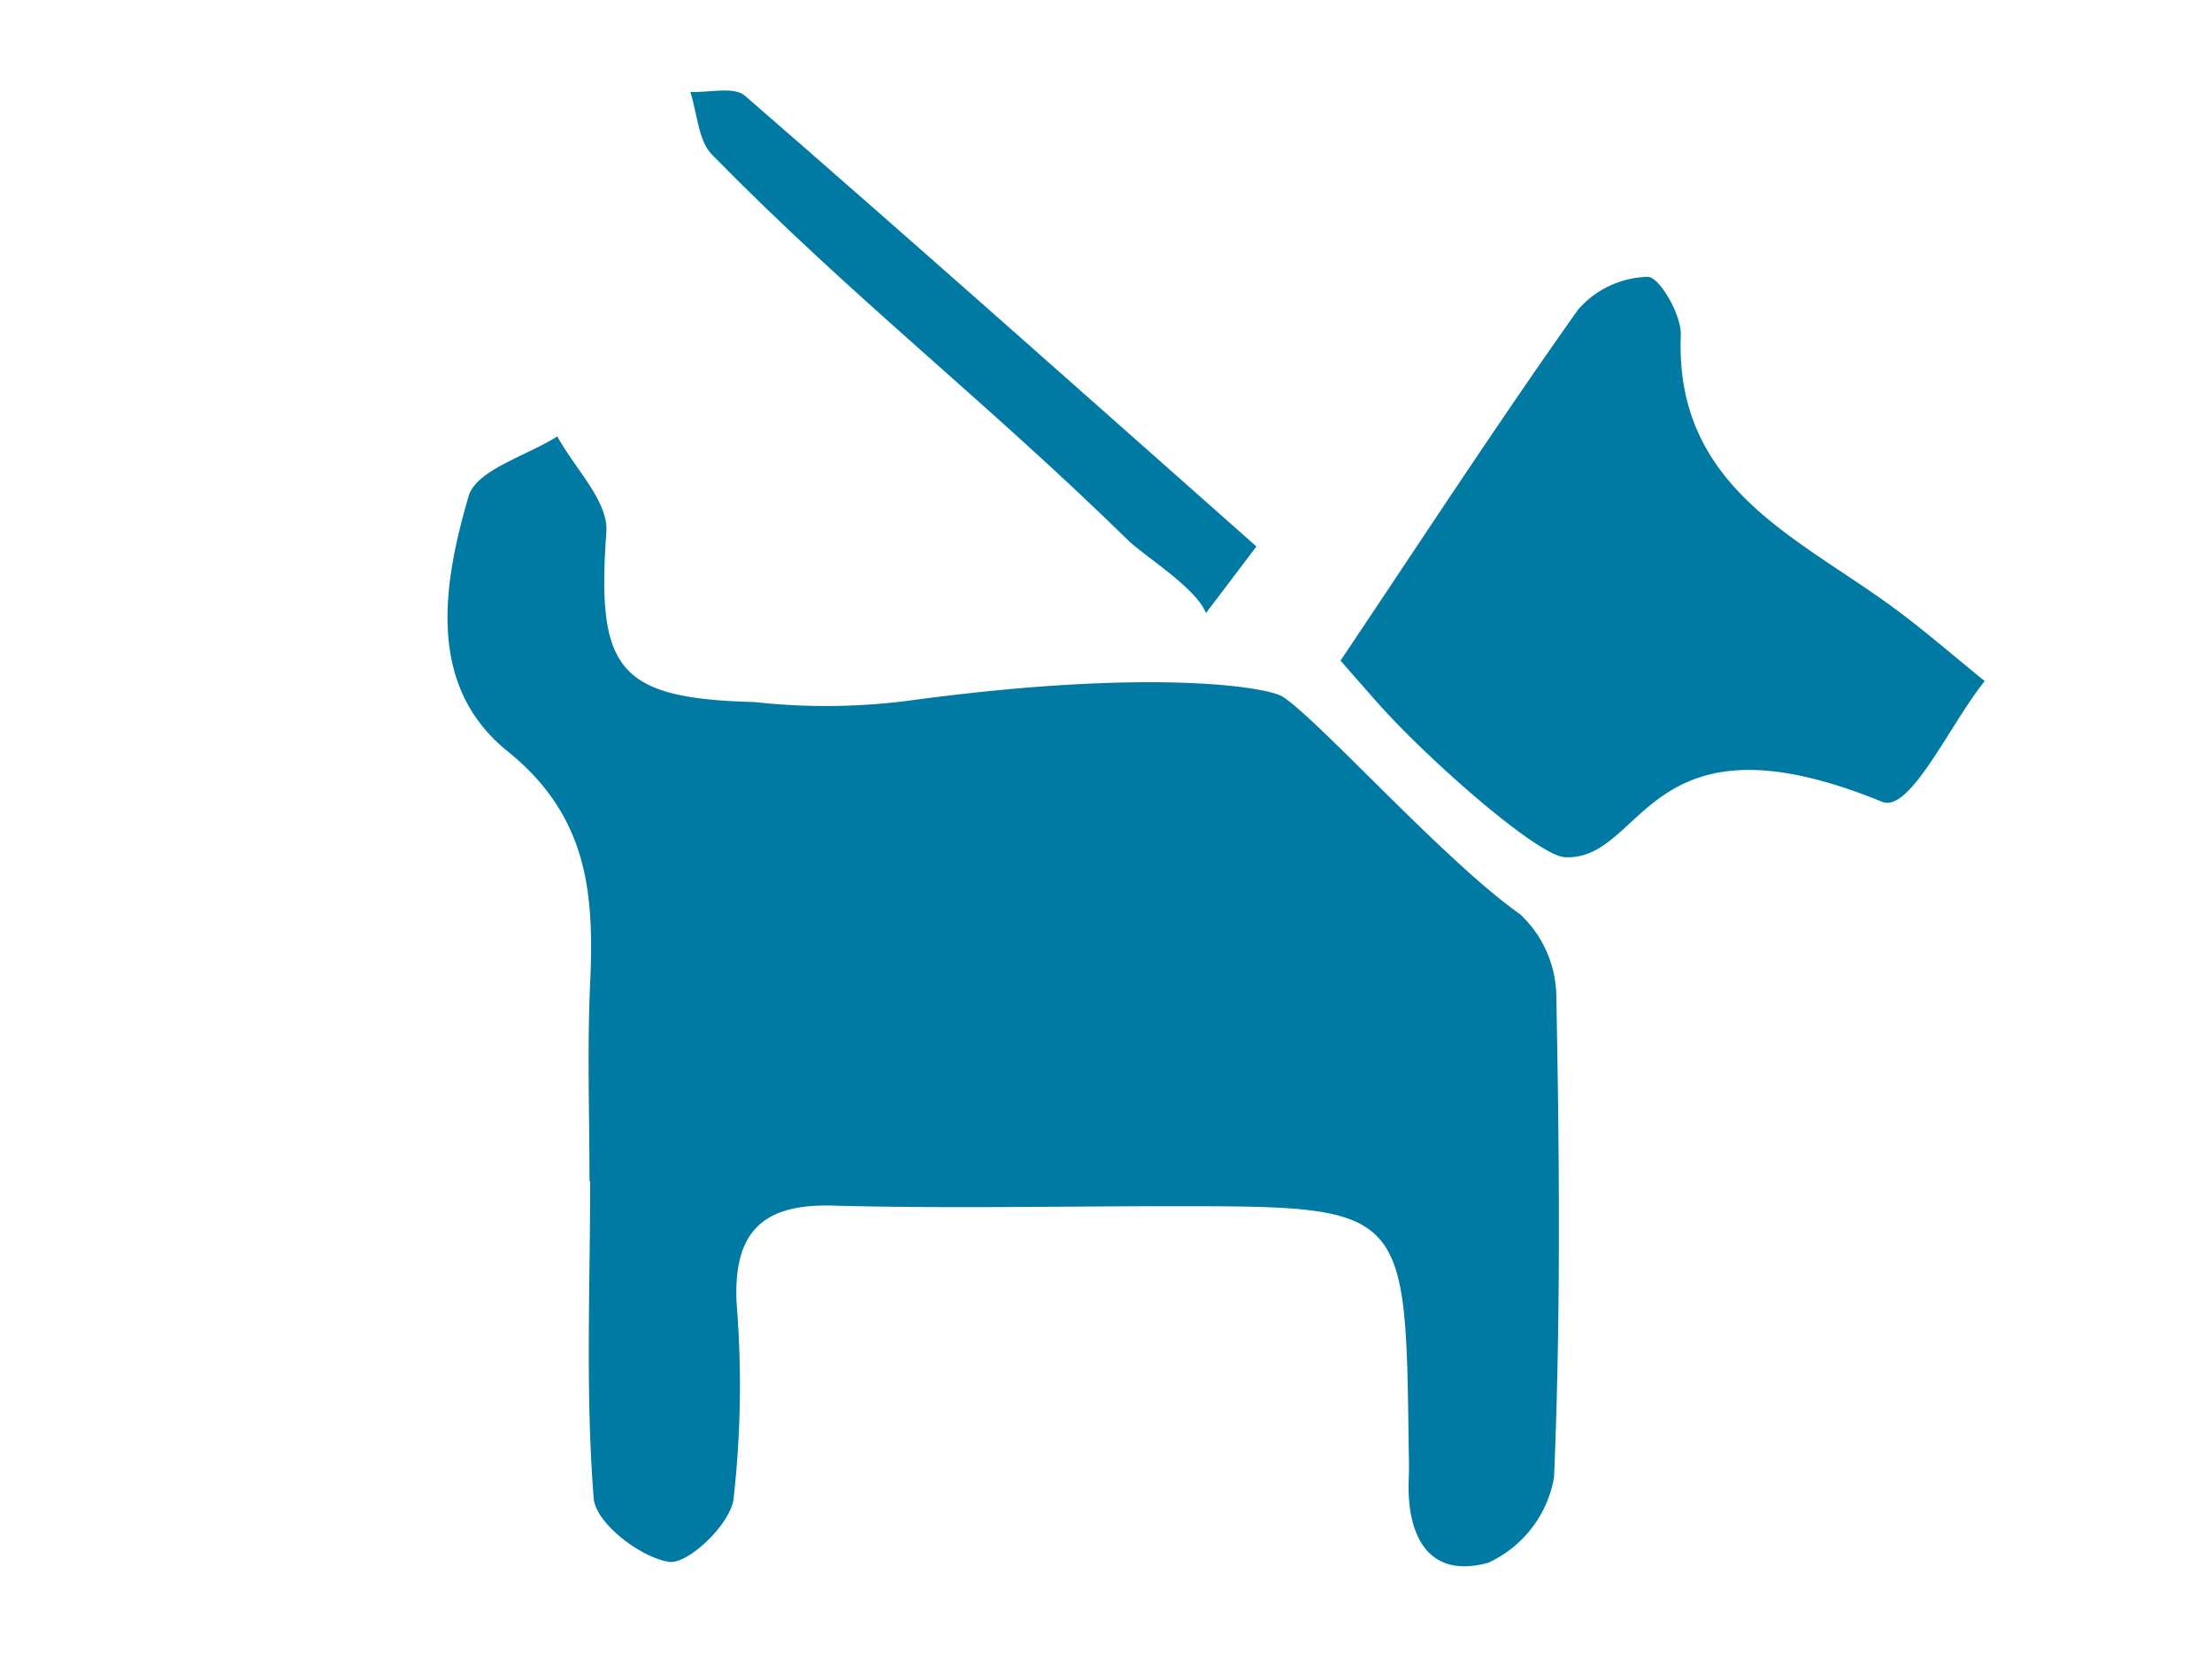 <svg id="Layer_1" data-name="Layer 1" xmlns="http://www.w3.org/2000/svg" viewBox="0 0 40 30"><defs><style>.cls-1{fill:#007AA3;}</style></defs><title>с животными</title><path class="cls-1" d="M10.66,21.361c0-1.188-.043-2.378.011-3.563.073-1.618-.021-3.027-1.494-4.214C7.71,12.402,8.008,10.566,8.474,8.972c.139-.476,1.048-.727,1.604-1.081.313.577.926,1.175.887,1.727-.179,2.486.203,3.014,2.677,3.077a11.709,11.709,0,0,0,2.765-.021c4.391-.6,6.499-.251,6.778-.081.616.374,2.958,2.999,4.3,3.936a2.065,2.065,0,0,1,.658,1.478c.056,2.902.082,5.809-.041,8.708a2.094,2.094,0,0,1-1.189,1.544c-1.103.305-1.483-.513-1.438-1.531.009-.198.001-.396-.002-.594-.053-4.322-.053-4.322-4.287-4.322-2.046 0-4.093.044-6.137-.011-1.286-.034-1.789.502-1.729,1.765a18.323,18.323,0,0,1-.057,3.554c-.067.452-.827,1.177-1.168,1.123-.521-.083-1.323-.703-1.359-1.146-.151-1.902-.064-3.822-.064-5.736Z"/><path class="cls-1" d="M24.241,11.946c1.505-2.244,2.86-4.324,4.296-6.347a1.723,1.723,0,0,1,1.261-.593c.211.002.61.689.596,1.054-.108,2.747,2.088,3.641,3.829,4.916.575.421,1.112.892,1.667,1.34-.622.766-1.348,2.391-1.856,2.183-4.292-1.757-4.282,1.072-5.736,1.002-.495-.024-2.509-1.792-3.417-2.826Q24.559,12.31,24.241,11.946Z"/><path class="cls-1" d="M21.808,11.086c-.178-.457-1.121-1.035-1.401-1.309-2.622-2.566-4.96-4.36-7.53-6.978-.254-.259-.268-.753-.394-1.137.336.016.79-.104.989.07C16.574,4.426,19.644,7.158,22.72,9.882Z"/></svg>